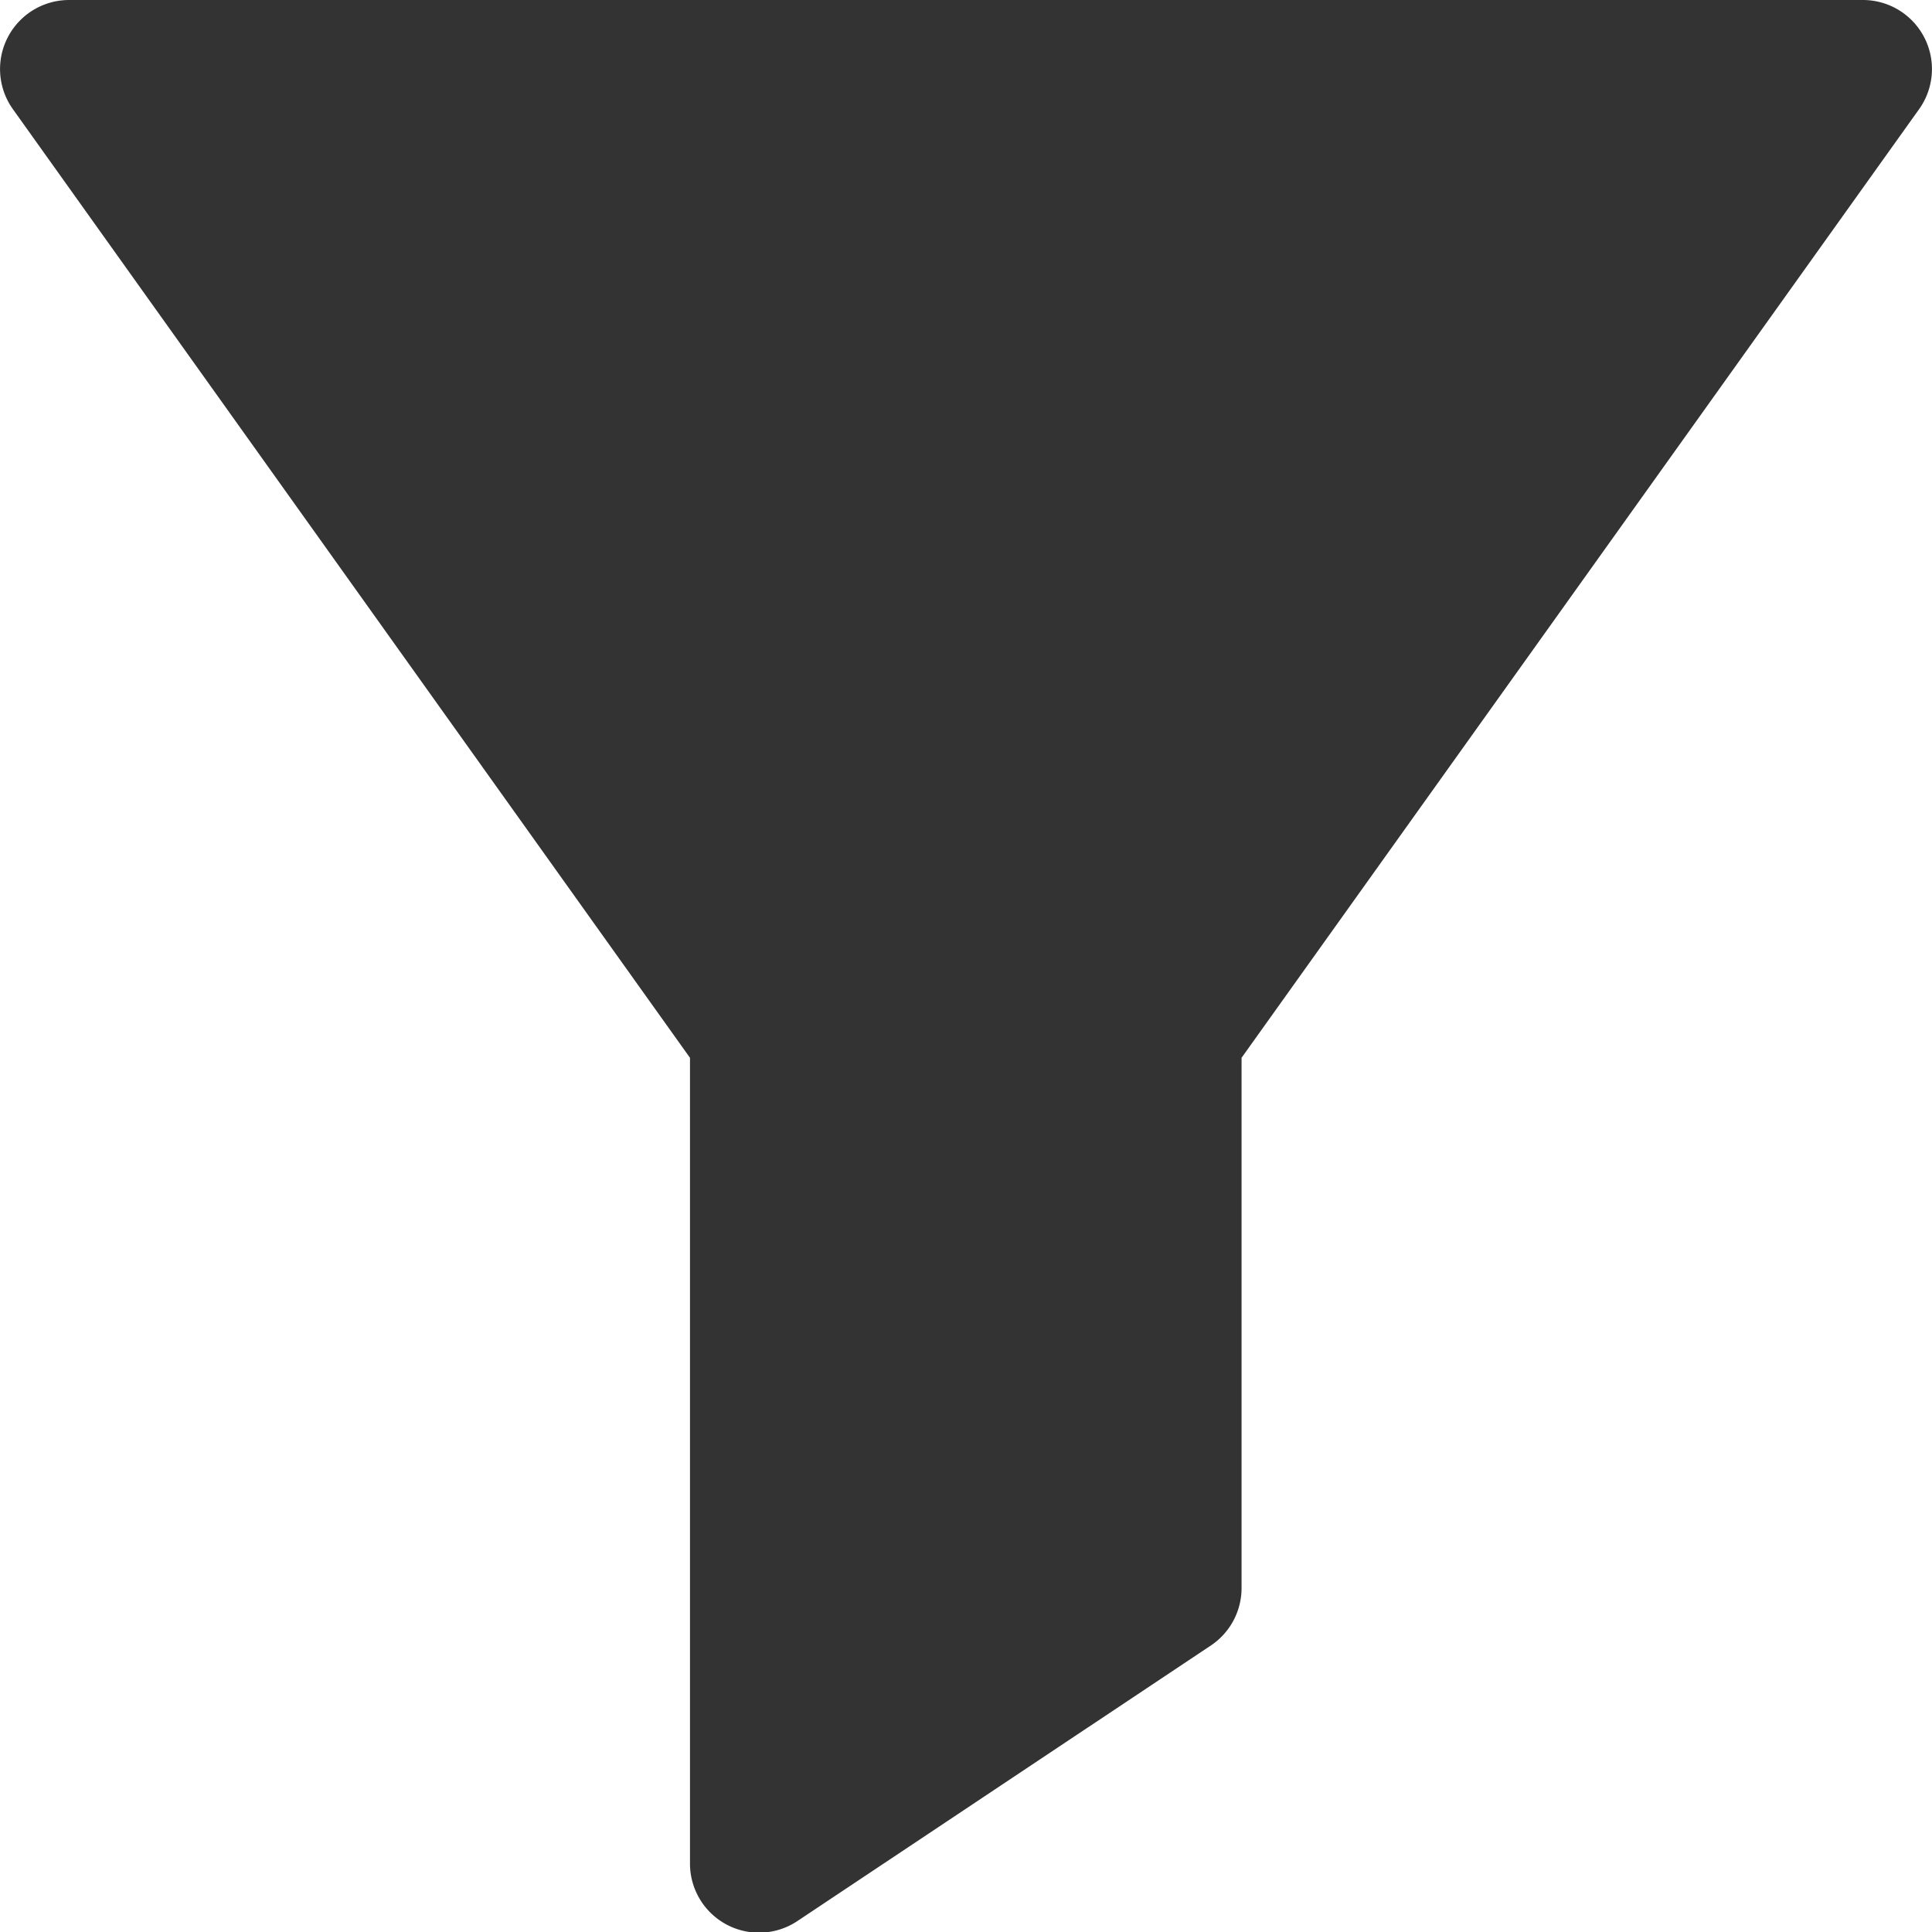 <svg id="filter_1_" data-name="filter (1)" xmlns="http://www.w3.org/2000/svg" xmlns:xlink="http://www.w3.org/1999/xlink" width="12.785" height="12.785" viewBox="0 0 12.785 12.785">
  <defs>
    <clipPath id="clip-path">
      <path id="Path_68" data-name="Path 68" d="M0,0H12.785V12.785H0Z" fill="none"/>
    </clipPath>
  </defs>
  <g id="filter_1_2" data-name="filter (1)" clip-path="url(#clip-path)">
    <path id="Path_67" data-name="Path 67" d="M.457,0A.457.457,0,0,0,.085.722L4.566,7v5.333a.457.457,0,0,0,.71.38l2.74-1.826a.457.457,0,0,0,.2-.38V7L12.7.722A.457.457,0,0,0,12.329,0Z" transform="translate(0 0)" fill="#333" fill-rule="evenodd"/>
  </g>
</svg>
